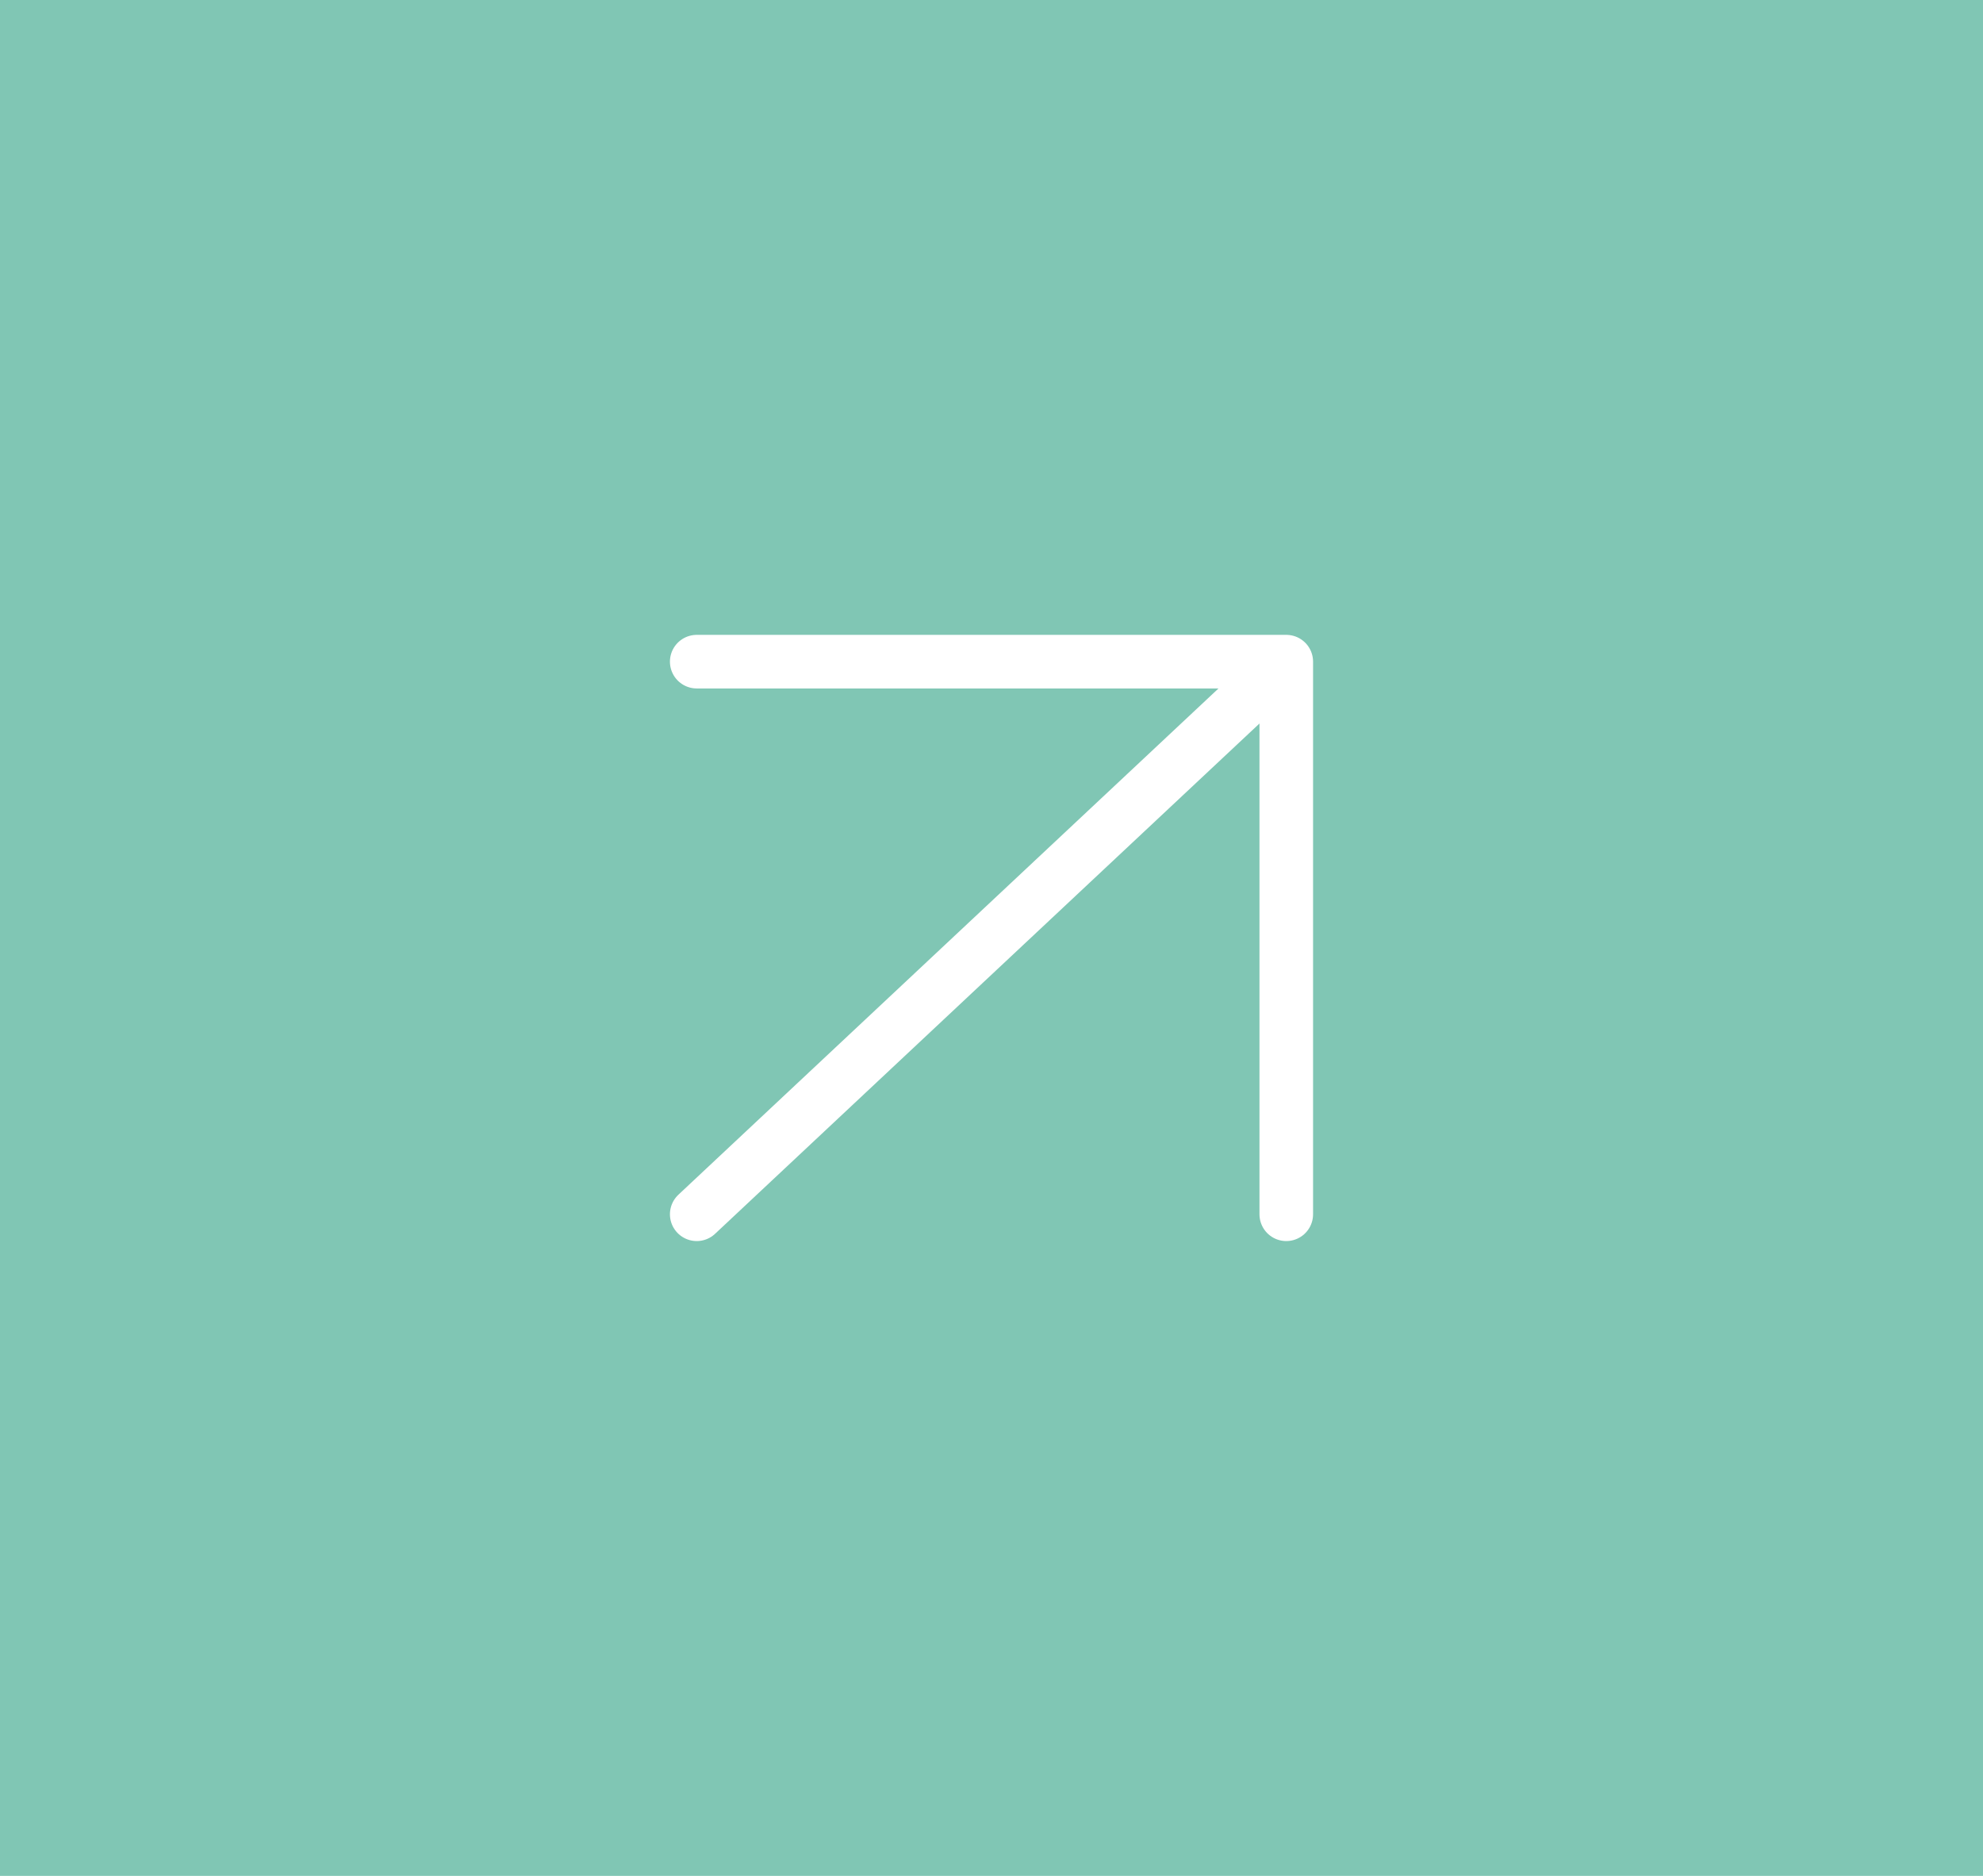 <svg xmlns="http://www.w3.org/2000/svg" xmlns:xlink="http://www.w3.org/1999/xlink" xmlns:serif="http://www.serif.com/" width="100%" height="100%" viewBox="0 0 74 70" xml:space="preserve" style="fill-rule:evenodd;clip-rule:evenodd;stroke-linecap:round;stroke-linejoin:round;">    <rect x="0" y="0" width="74" height="70" style="fill:rgb(128,198,180);"></rect>    <g transform="matrix(1,0,0,1,0,5.701)">        <path d="M48,39.61L48,18.989M48,18.989L26,18.989M48,18.989L26,39.61" style="fill:none;fill-rule:nonzero;stroke:white;stroke-width:2px;"></path>    </g></svg>